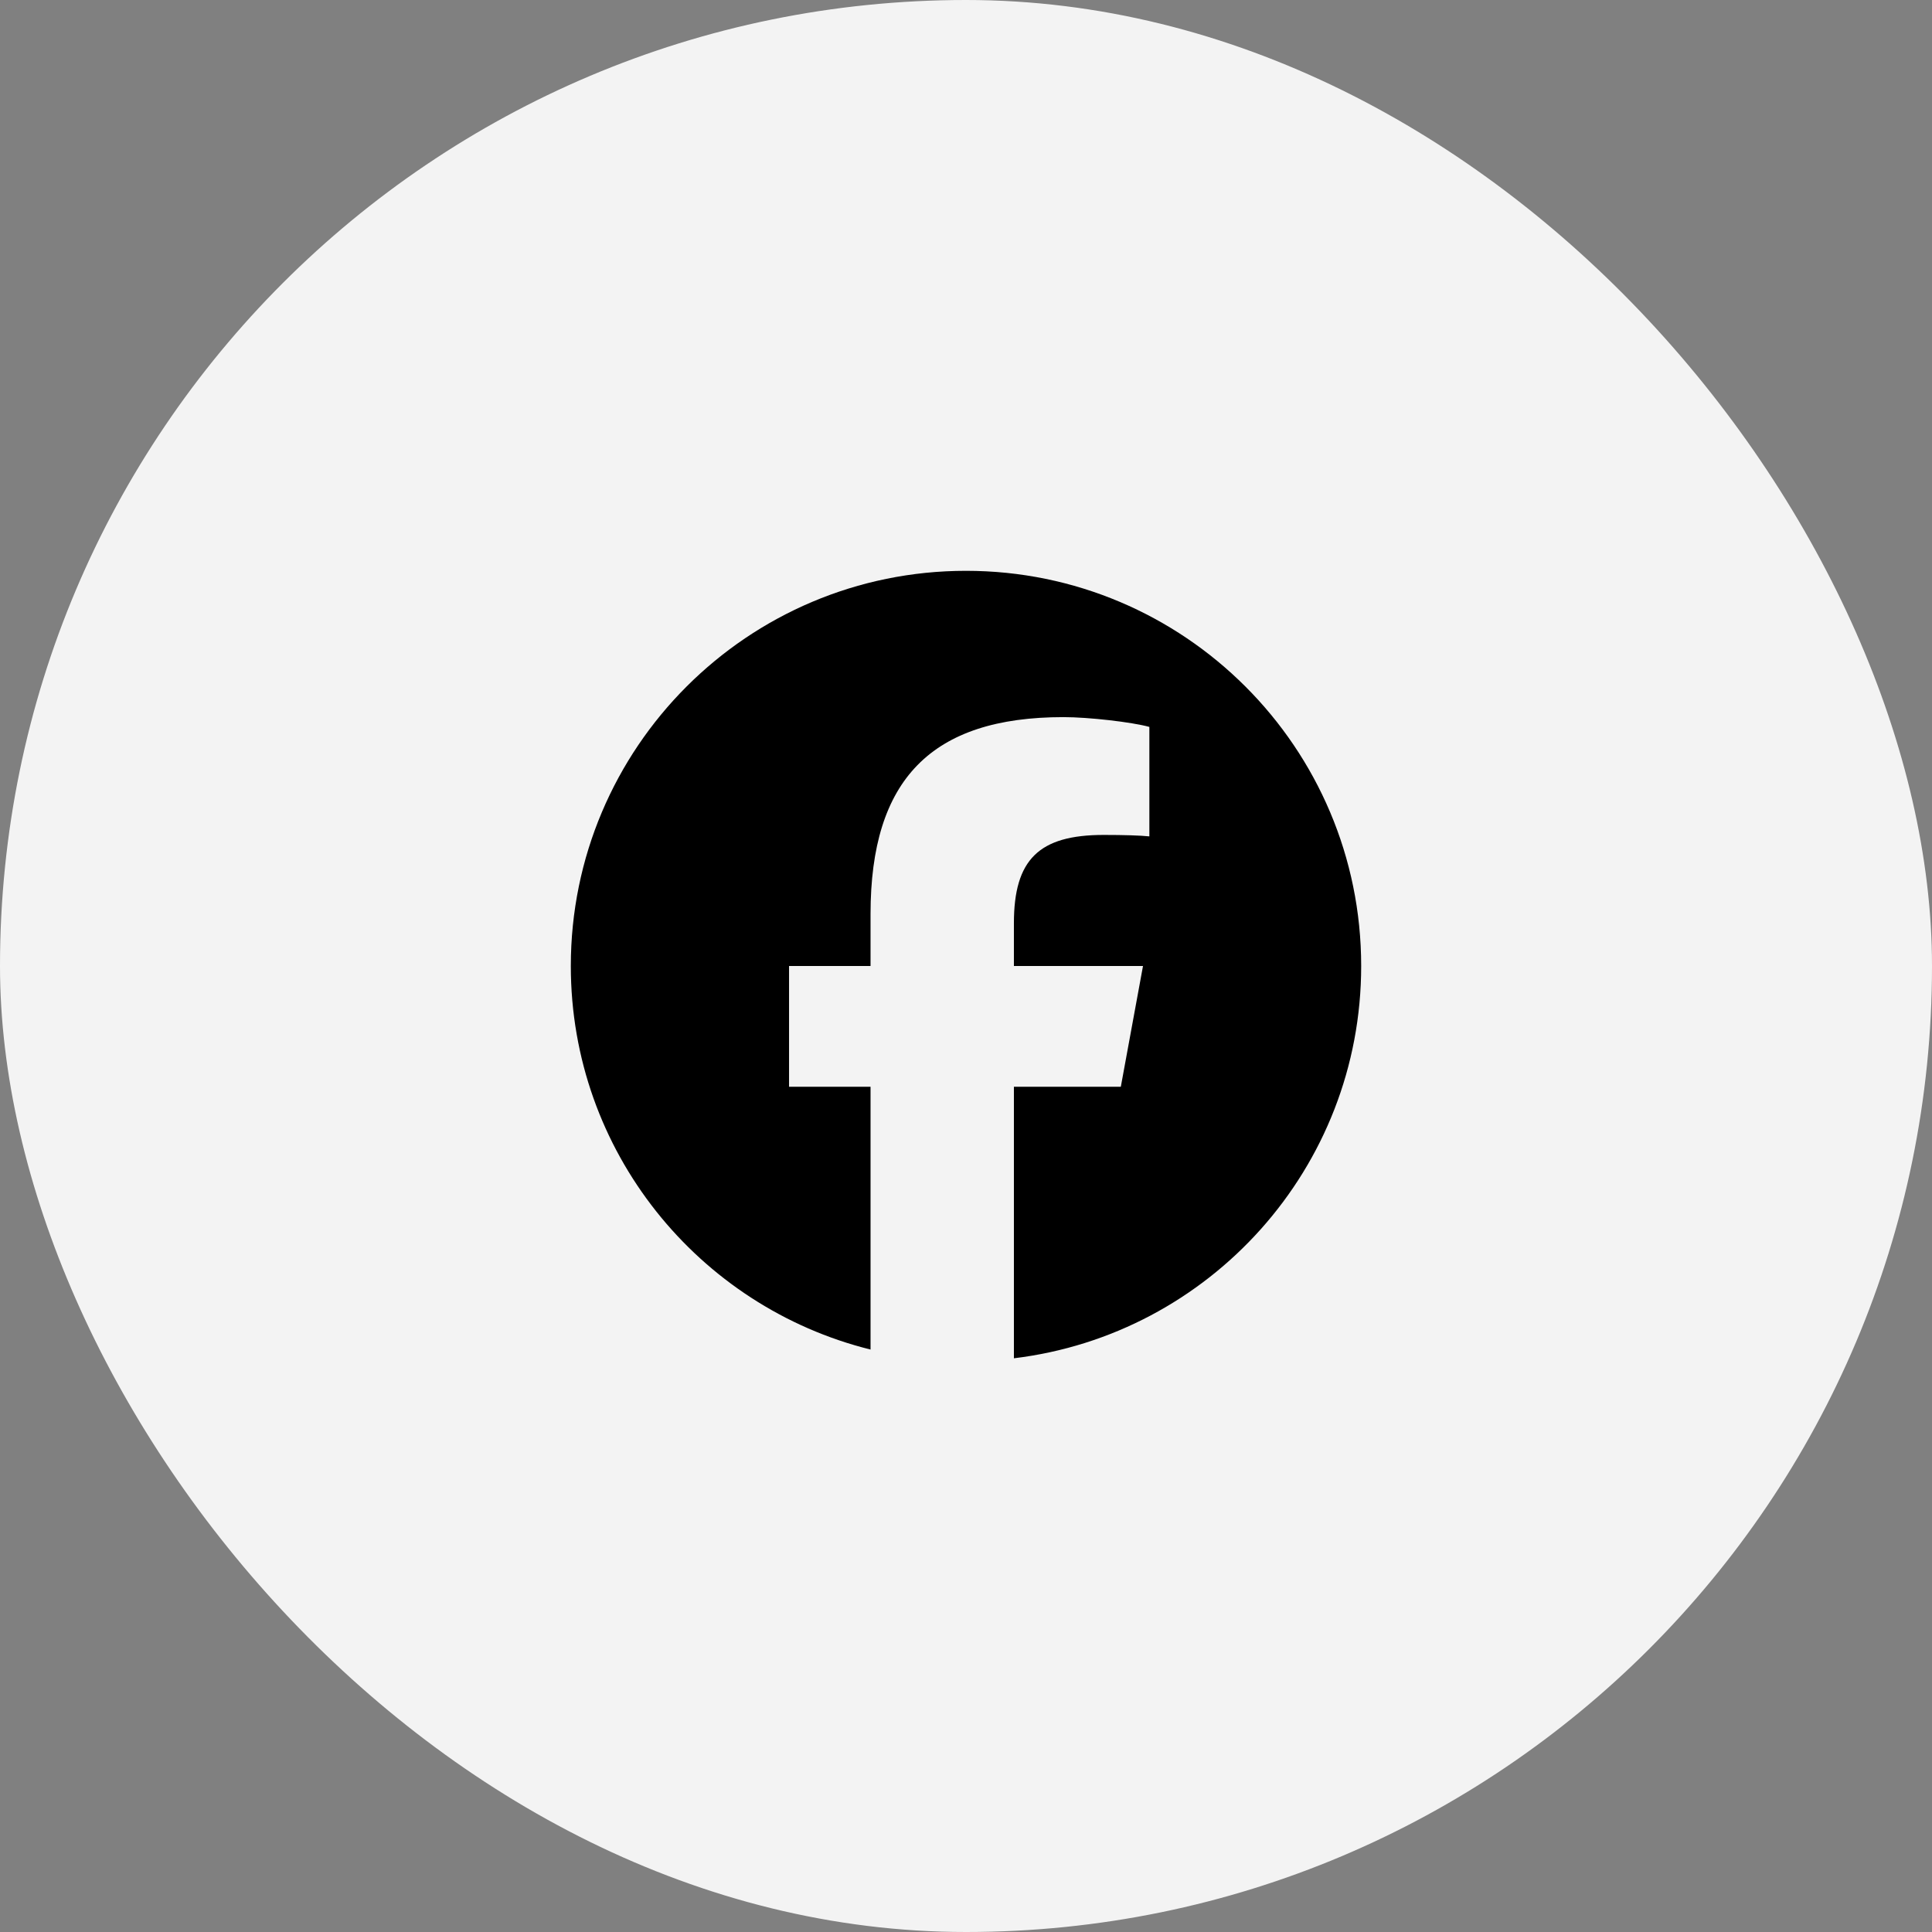 <svg width="44" height="44" viewBox="0 0 44 44" fill="none" xmlns="http://www.w3.org/2000/svg">
<rect x="0" y="0" width="44" height="44" fill="#808080" stroke="none"/>
<rect width="44" height="44" rx="22" fill="#F3F3F3"/>
<g clip-path="url(#clip0_189_1518)">
<path d="M22 13C17.029 13 13 17.029 13 22C13 26.221 15.906 29.762 19.826 30.735V24.75H17.97V22H19.826V20.815C19.826 17.752 21.212 16.332 24.22 16.332C24.79 16.332 25.774 16.444 26.176 16.555V19.048C25.964 19.026 25.595 19.015 25.137 19.015C23.661 19.015 23.091 19.574 23.091 21.027V22H26.031L25.526 24.75H23.091V30.934C27.547 30.396 31 26.602 31 22C31 17.029 26.971 13 22 13Z" fill="black"/>
</g>
<defs>
<clipPath id="clip0_189_1518">
<rect width="18" height="18" fill="white" transform="translate(13 13)"/>
</clipPath>
</defs>
</svg>
